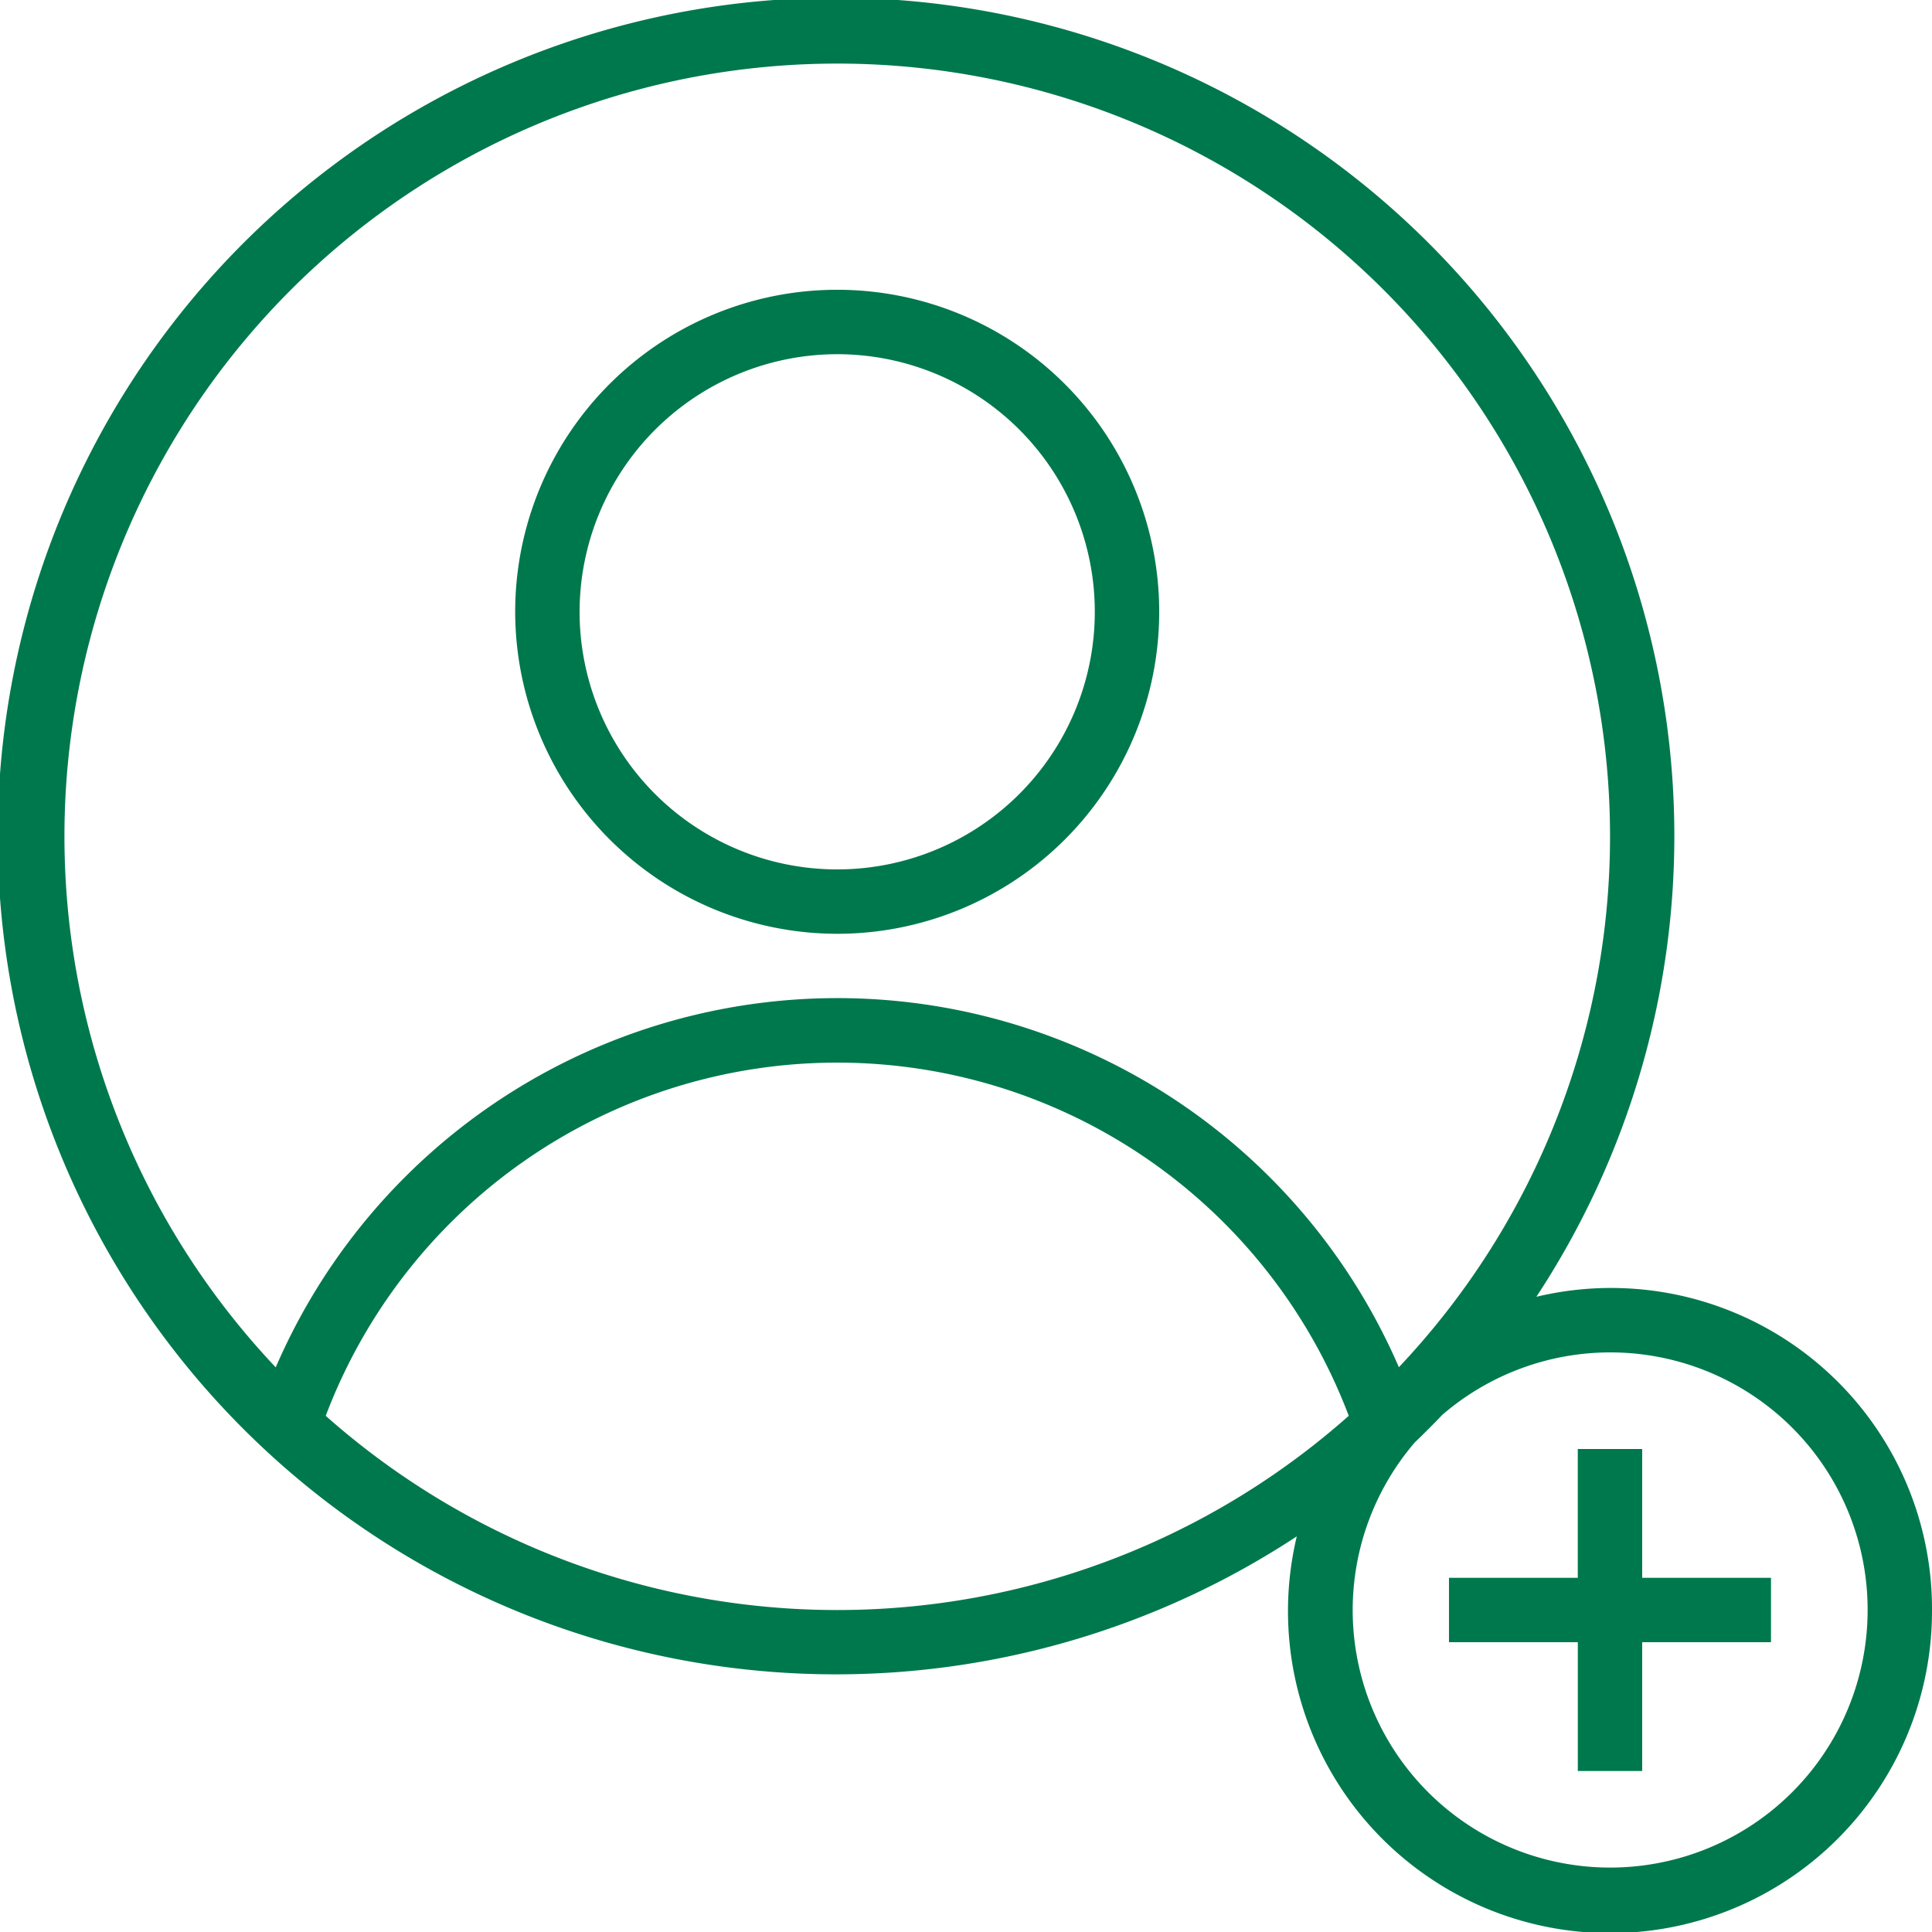 <svg xmlns="http://www.w3.org/2000/svg" width="95.068" height="95.068" viewBox="0 0 95.068 95.068">
  <g id="add" transform="translate(-2 -2)">
    <path id="Path_148" data-name="Path 148" d="M82.807,79.639h6.338v3.169H82.807v6.338H79.639V82.807H73.3V79.639h6.338V73.3h3.169ZM27.351,32.1A15.845,15.845,0,1,1,43.2,47.949,15.863,15.863,0,0,1,27.351,32.1Zm3.169,0A12.676,12.676,0,1,0,43.2,19.429,12.69,12.69,0,0,0,30.52,32.1ZM97.068,81.223A15.845,15.845,0,1,1,65.811,77.6,41.251,41.251,0,1,1,77.6,65.811,15.792,15.792,0,0,1,97.068,81.223Zm-81.5-11.94a30.1,30.1,0,0,1,55.266-.006,38.027,38.027,0,1,0-55.266.006Zm52.8,2.385a26.916,26.916,0,0,0-50.34,0,37.924,37.924,0,0,0,50.34,0ZM93.9,81.223a12.66,12.66,0,0,0-20.931-9.6q-.656.689-1.345,1.347A12.669,12.669,0,1,0,93.9,81.223Z" fill="#00784d"/>
  </g>
</svg>
